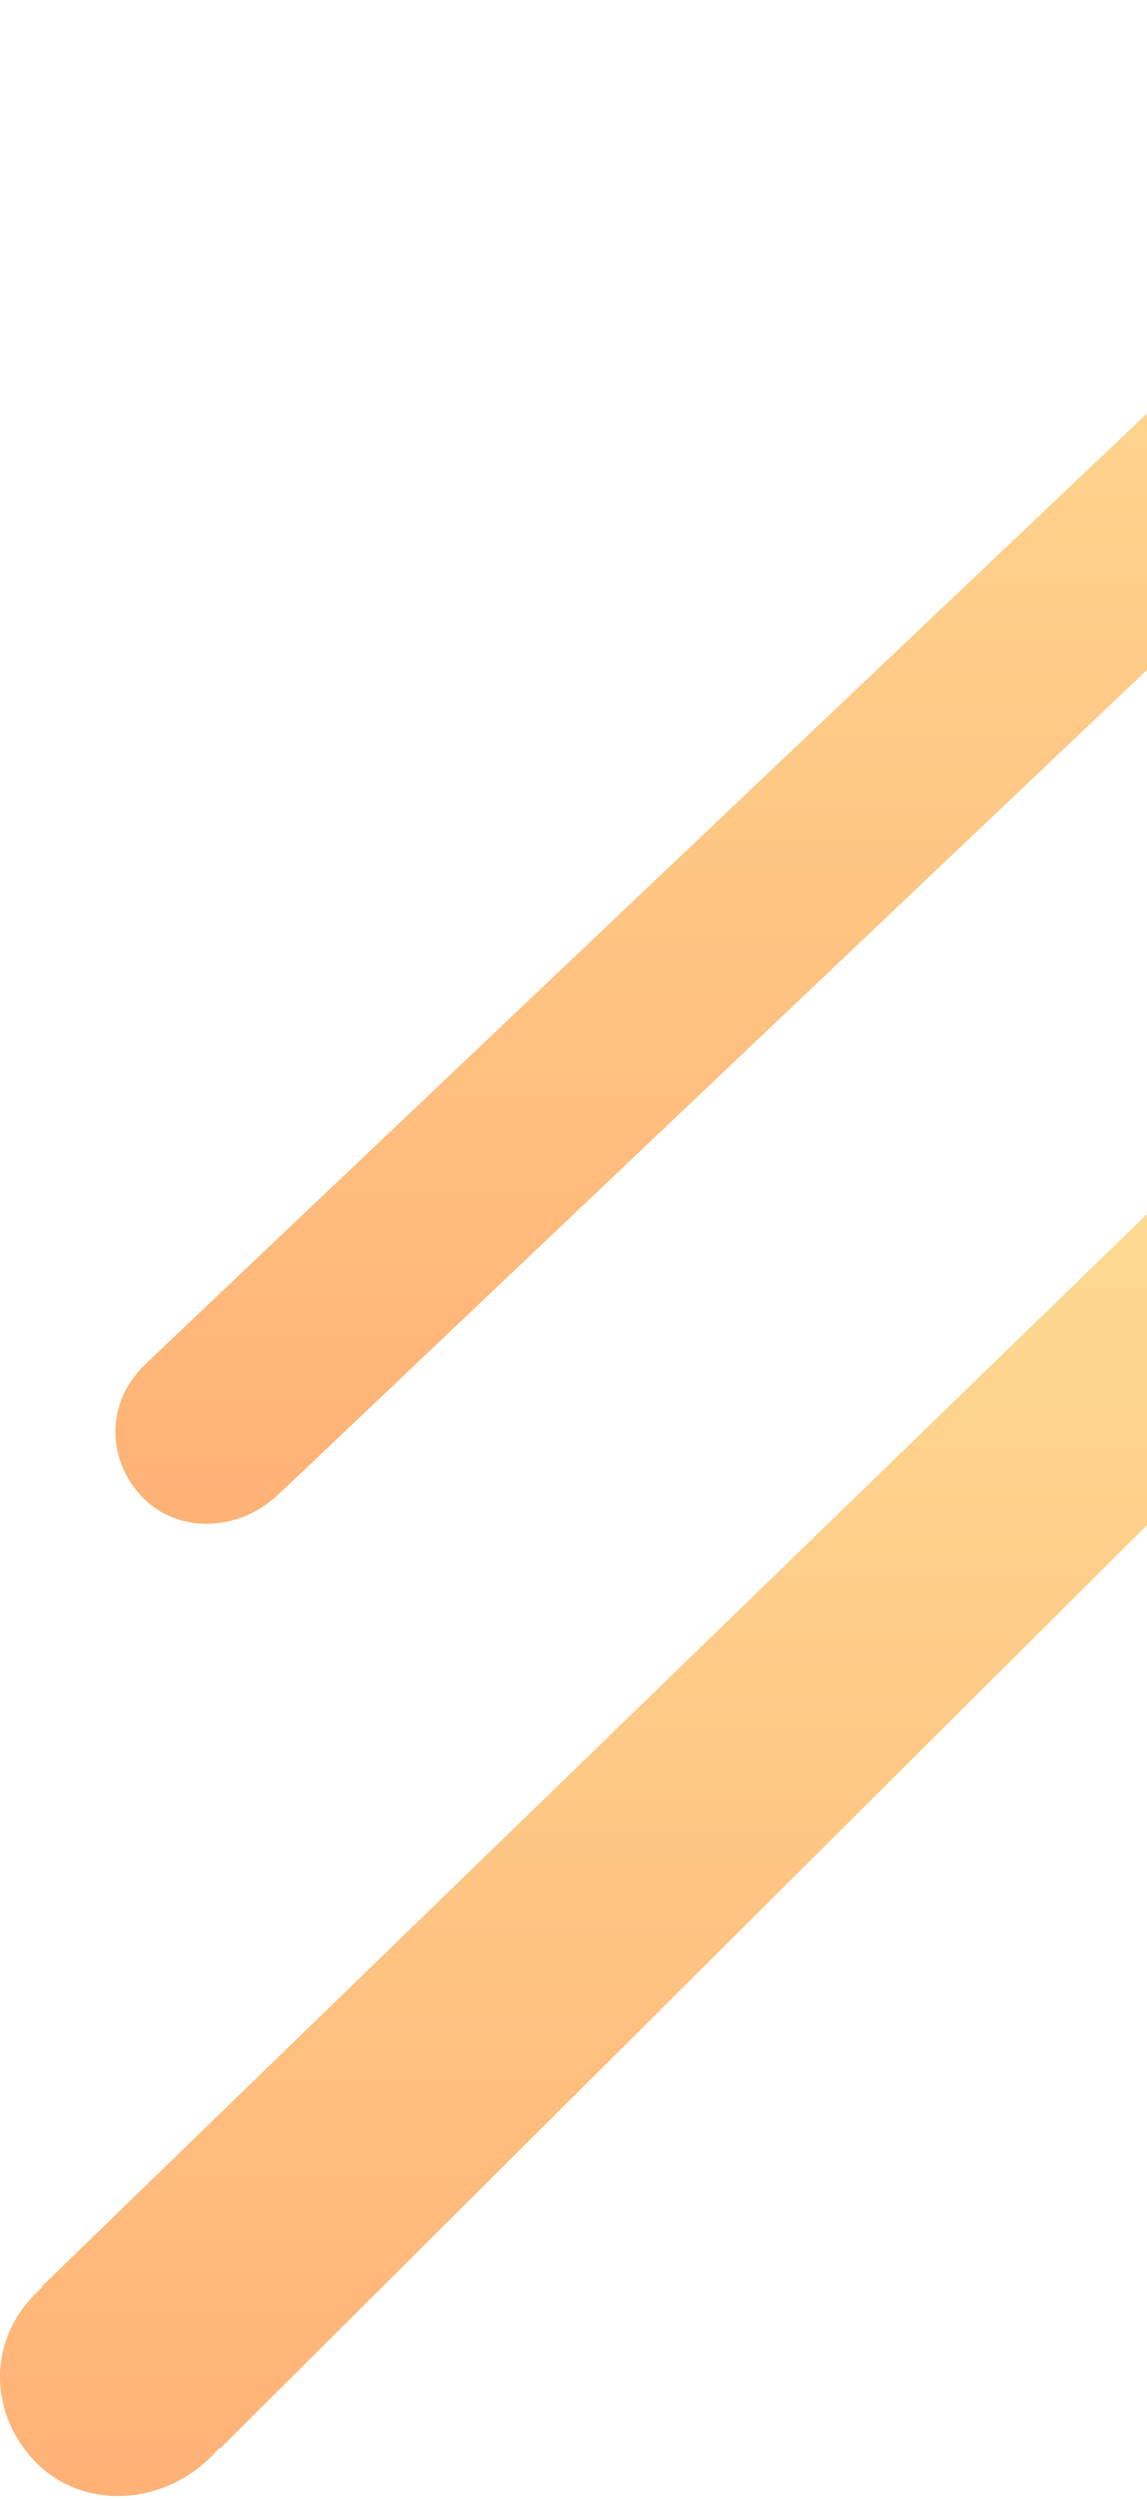 <svg width="190" height="414" viewBox="0 0 190 414" fill="none" xmlns="http://www.w3.org/2000/svg">
<path fill-rule="evenodd" clip-rule="evenodd" d="M224.081 168L6.904 378.629L7.02 378.734C6.684 379.027 6.356 379.33 6.037 379.644C-2.322 387.858 -1.669 399.984 5.949 407.737C13.568 415.49 26.52 415.117 34.878 406.903C35.375 406.415 35.844 405.911 36.285 405.392L36.404 405.5L274.904 168H224.081Z" fill="url(#paint0_linear_688_1542)"/>
<path fill-rule="evenodd" clip-rule="evenodd" d="M253.263 8.443L24.047 225.915L24.063 225.929C24.054 225.938 24.045 225.947 24.036 225.955C17.389 232.314 17.72 241.784 23.555 247.883C29.39 253.983 39.509 253.772 46.156 247.413C46.346 247.232 46.53 247.048 46.71 246.861L46.739 246.887L306.904 0L253.263 8.443Z" fill="url(#paint1_linear_688_1542)"/>
<defs>
<linearGradient id="paint0_linear_688_1542" x1="113.547" y1="168" x2="113.547" y2="438.203" gradientUnits="userSpaceOnUse">
<stop stop-color="#FDE096"/>
<stop offset="1" stop-color="#FFAD72"/>
</linearGradient>
<linearGradient id="paint1_linear_688_1542" x1="137.984" y1="0" x2="137.984" y2="277.922" gradientUnits="userSpaceOnUse">
<stop stop-color="#FDE096"/>
<stop offset="1" stop-color="#FFAD72"/>
</linearGradient>
</defs>
</svg>

